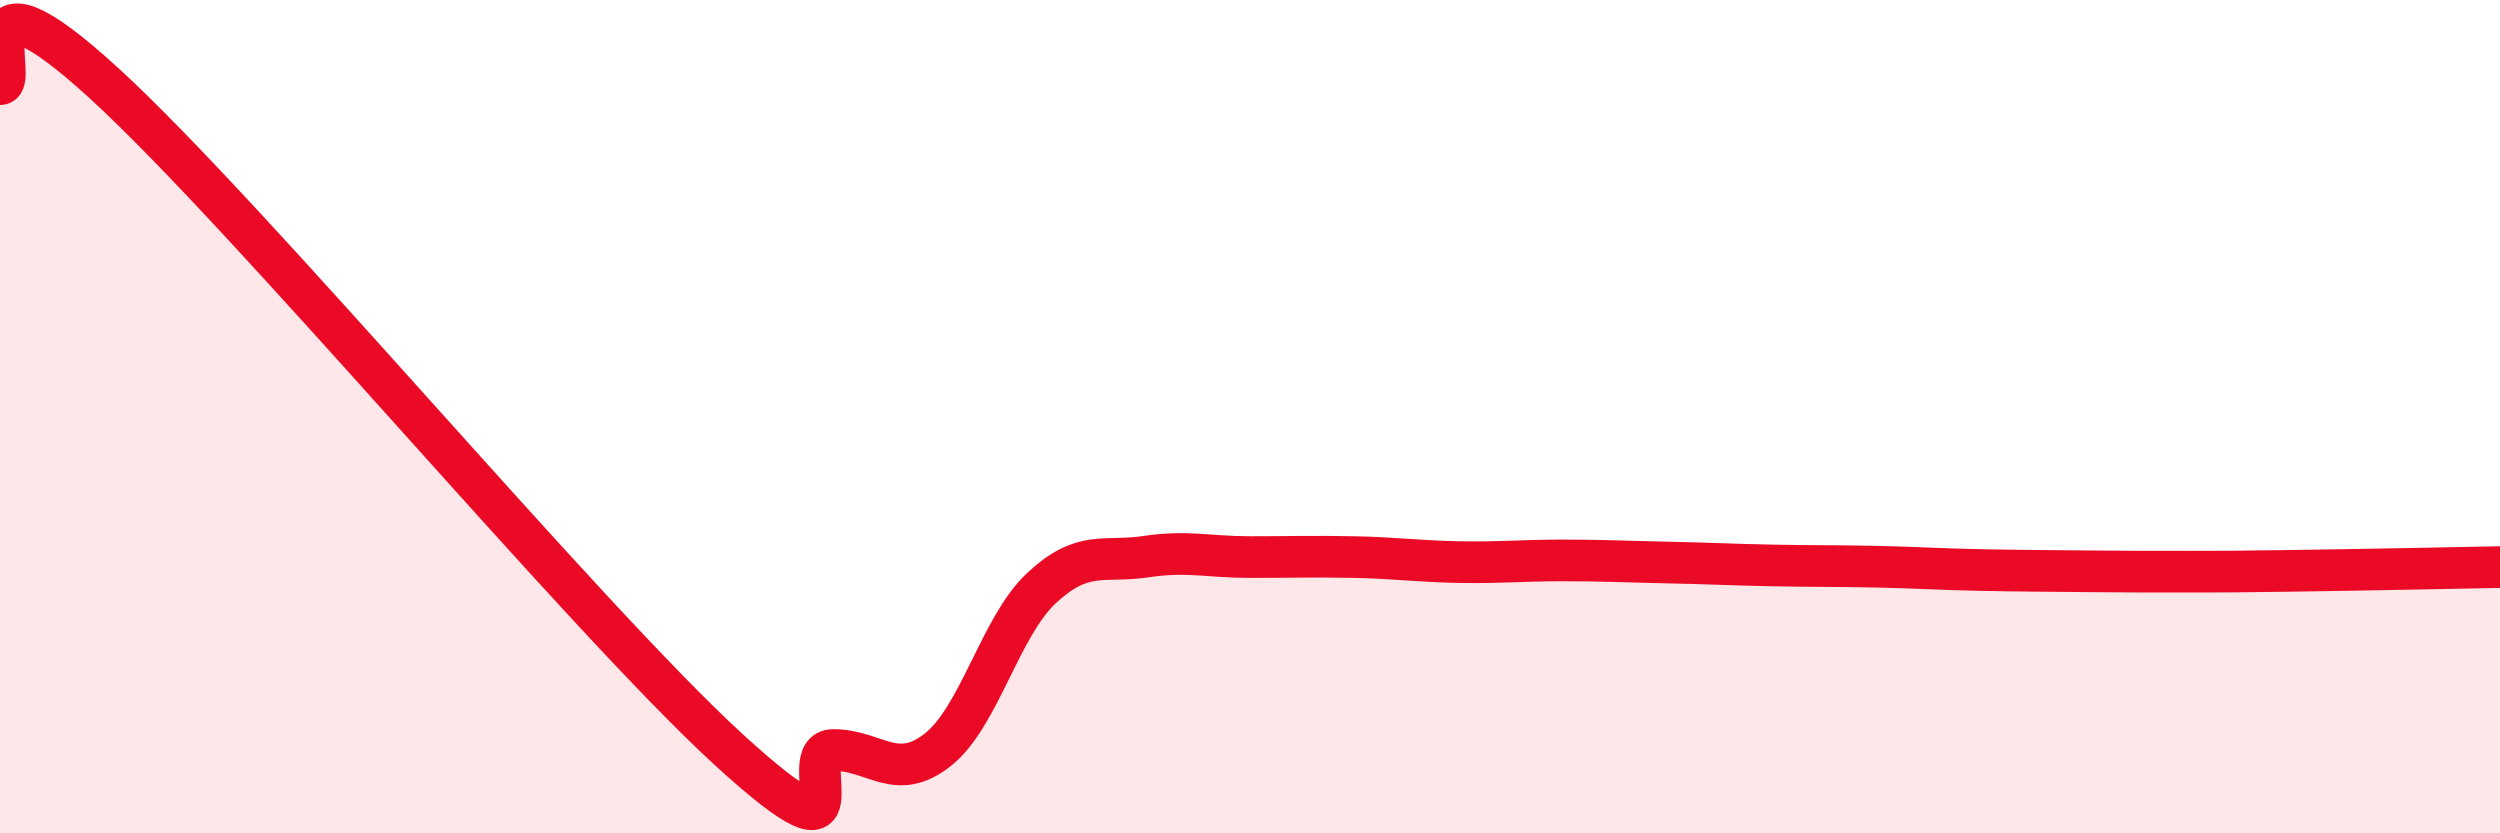 
    <svg width="60" height="20" viewBox="0 0 60 20" xmlns="http://www.w3.org/2000/svg">
      <path
        d="M 0,2.02 C 0.5,2.02 -1,-1.2 2.5,2 C 6,5.2 14,14.8 17.5,18 C 21,21.2 19,18 20,18 C 21,18 21.5,18.78 22.5,18 C 23.5,17.22 24,15.04 25,14.11 C 26,13.18 26.5,13.51 27.5,13.36 C 28.5,13.21 29,13.37 30,13.37 C 31,13.37 31.5,13.35 32.5,13.37 C 33.5,13.39 34,13.47 35,13.49 C 36,13.51 36.5,13.45 37.5,13.45 C 38.5,13.45 39,13.48 40,13.5 C 41,13.52 41.5,13.55 42.5,13.57 C 43.5,13.59 44,13.58 45,13.6 C 46,13.62 46.5,13.66 47.5,13.68 C 48.5,13.7 49,13.7 50,13.71 C 51,13.72 51.5,13.72 52.5,13.72 C 53.5,13.72 53.5,13.72 55,13.7 C 56.5,13.68 59,13.63 60,13.61L60 20L0 20Z"
        fill="#EB0A25"
        opacity="0.1"
        stroke-linecap="round"
        stroke-linejoin="round"
      />
      <path
        d="M 0,2.02 C 0.5,2.02 -1,-1.2 2.5,2 C 6,5.2 14,14.8 17.5,18 C 21,21.2 19,18 20,18 C 21,18 21.5,18.78 22.5,18 C 23.5,17.22 24,15.04 25,14.11 C 26,13.18 26.5,13.51 27.5,13.36 C 28.5,13.21 29,13.37 30,13.37 C 31,13.37 31.5,13.35 32.5,13.37 C 33.5,13.39 34,13.47 35,13.49 C 36,13.51 36.5,13.45 37.5,13.45 C 38.5,13.45 39,13.48 40,13.5 C 41,13.52 41.5,13.55 42.5,13.57 C 43.5,13.59 44,13.58 45,13.6 C 46,13.62 46.5,13.66 47.5,13.68 C 48.5,13.7 49,13.7 50,13.71 C 51,13.72 51.5,13.72 52.5,13.72 C 53.5,13.72 53.5,13.72 55,13.7 C 56.5,13.68 59,13.63 60,13.61"
        stroke="#EB0A25"
        stroke-width="1"
        fill="none"
        stroke-linecap="round"
        stroke-linejoin="round"
      />
    </svg>
  